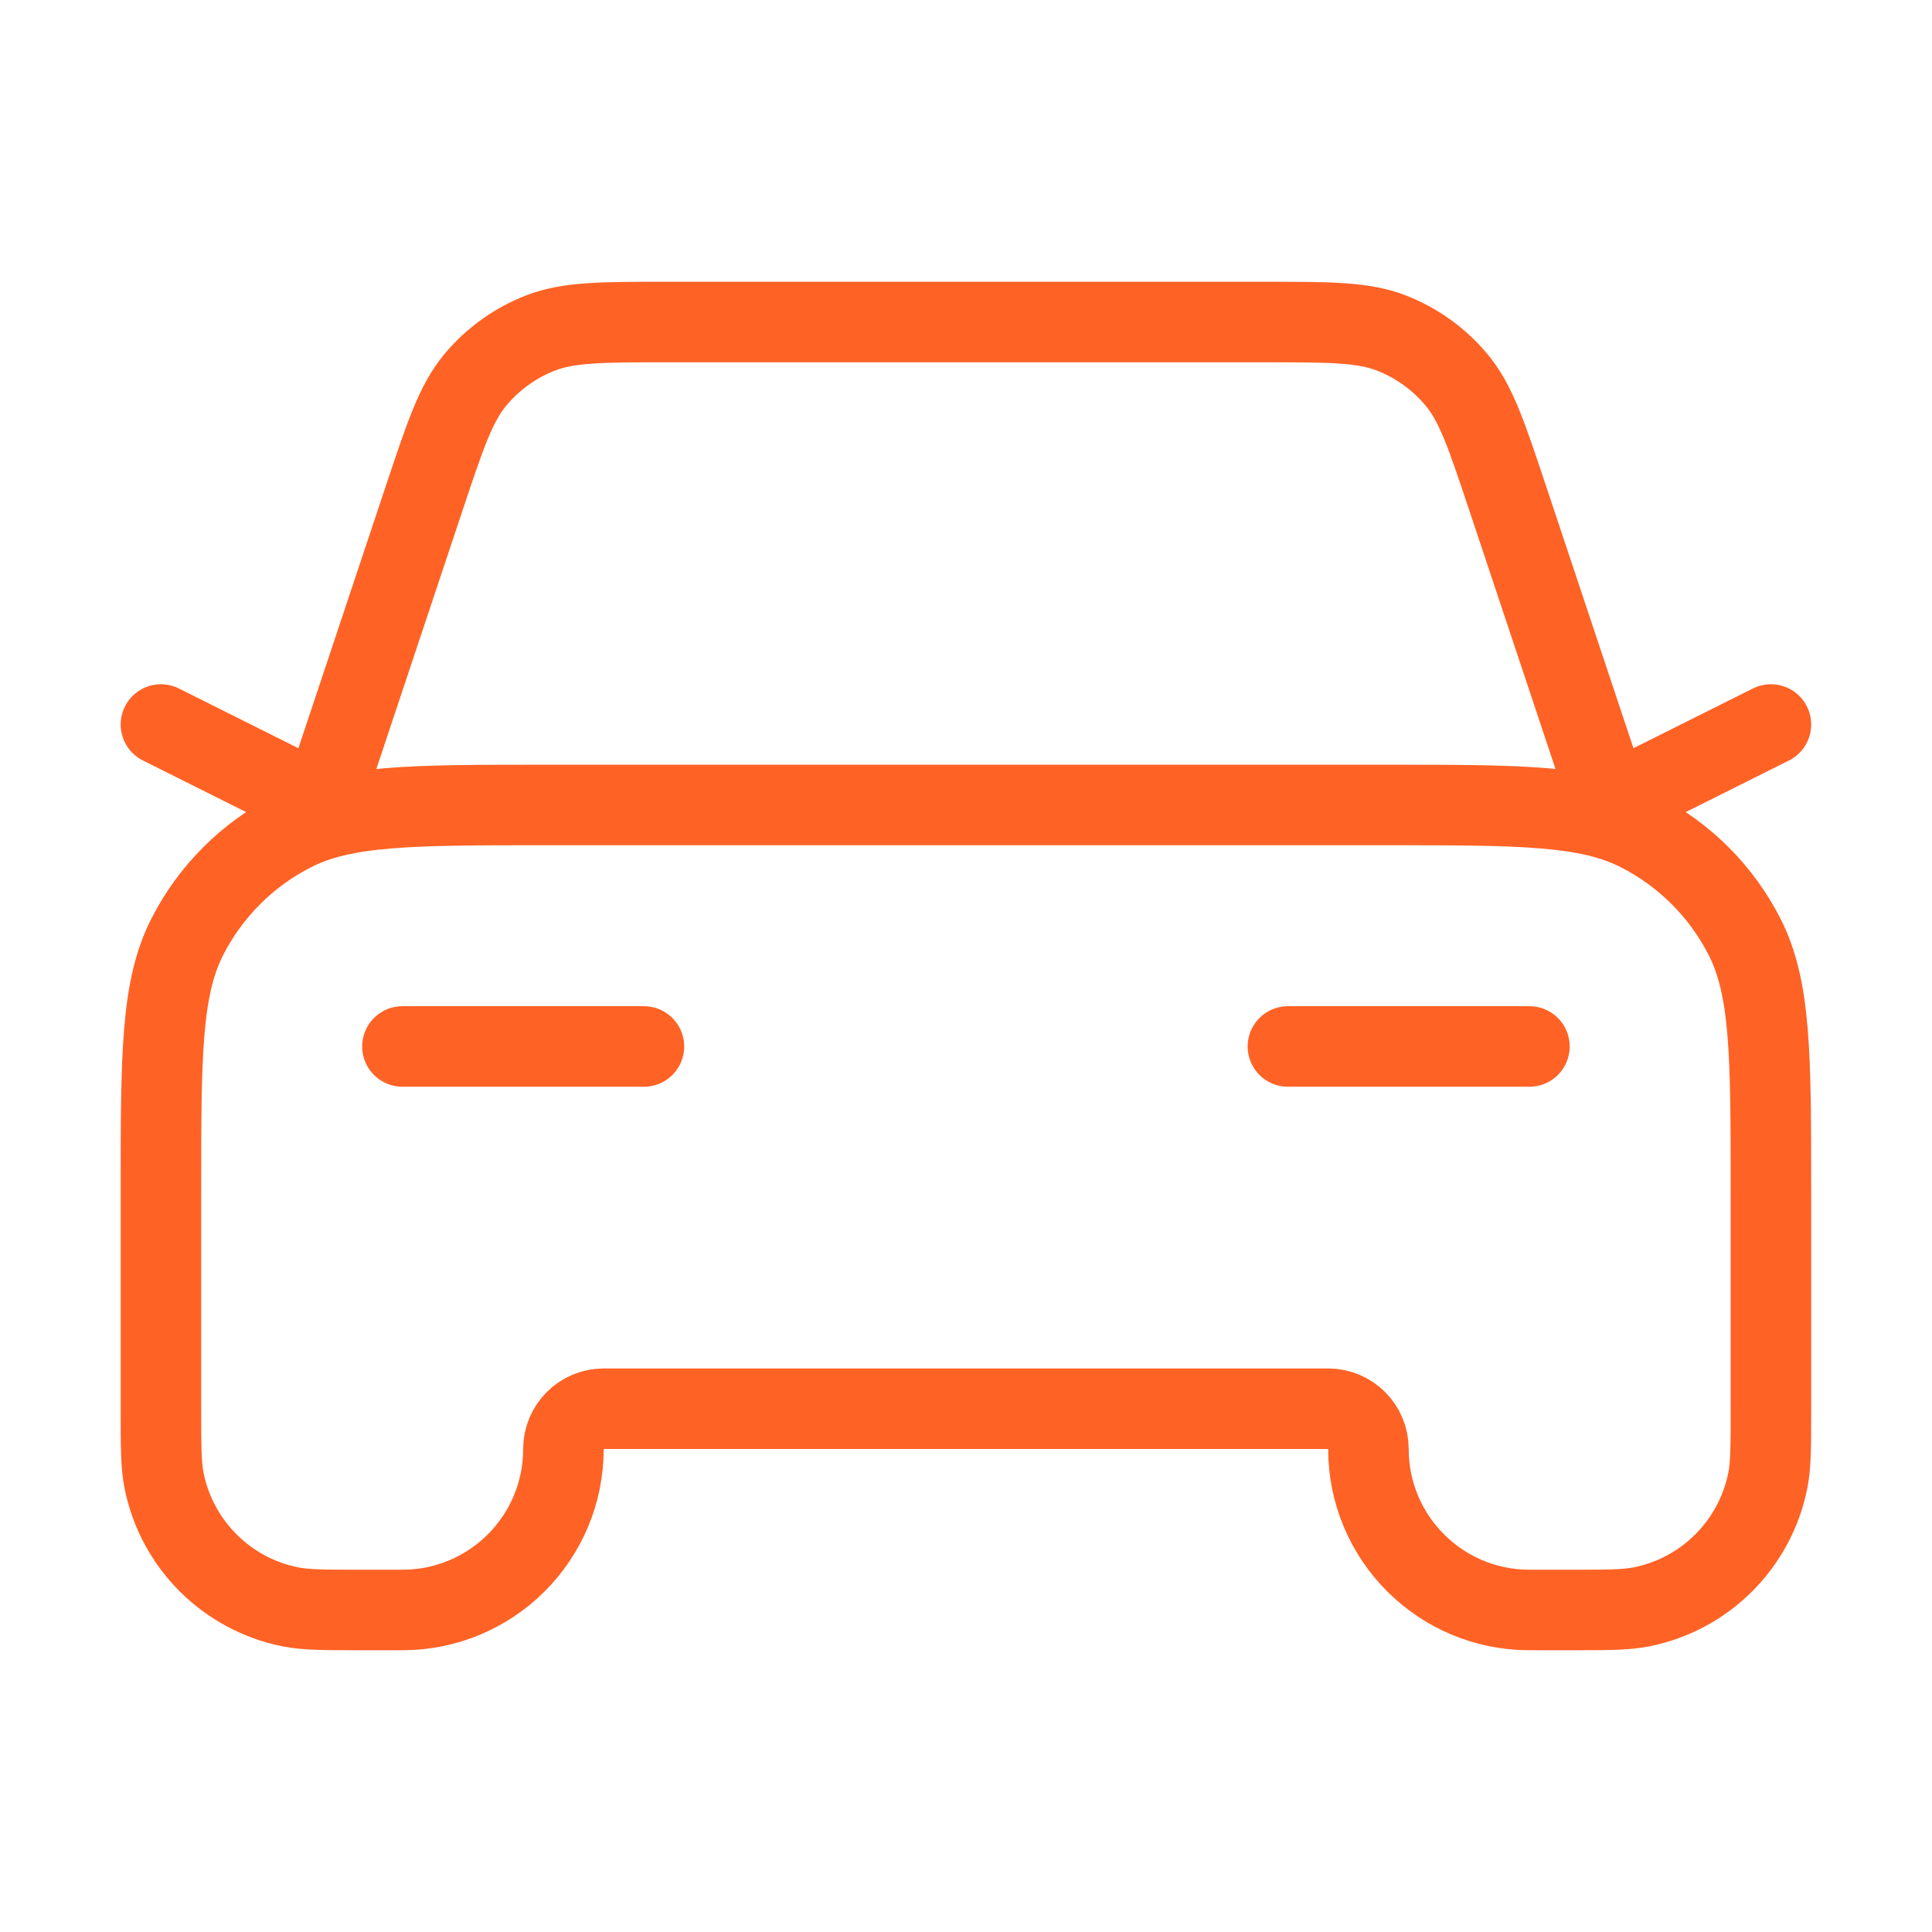 <svg width="40" height="40" viewBox="0 0 40 40" fill="none" xmlns="http://www.w3.org/2000/svg">
<path d="M8.332 21.666H13.332M3.332 15L6.665 16.666L8.783 10.313C9.22 9.002 9.439 8.346 9.844 7.861C10.202 7.433 10.662 7.102 11.181 6.898C11.769 6.667 12.46 6.667 13.843 6.667H26.155C27.537 6.667 28.228 6.667 28.816 6.898C29.335 7.102 29.795 7.433 30.153 7.861C30.559 8.346 30.777 9.002 31.214 10.313L33.332 16.666L36.665 15M26.665 21.666H31.665M11.332 16.666H28.665C31.466 16.666 32.866 16.666 33.935 17.212C34.876 17.691 35.641 18.456 36.12 19.397C36.665 20.466 36.665 21.866 36.665 24.666V29.166C36.665 29.941 36.665 30.328 36.601 30.65C36.338 31.972 35.305 33.006 33.982 33.269C33.66 33.333 33.273 33.333 32.499 33.333H31.665C29.824 33.333 28.332 31.841 28.332 30C28.332 29.54 27.959 29.166 27.499 29.166H12.499C12.039 29.166 11.665 29.54 11.665 30C11.665 31.841 10.173 33.333 8.332 33.333H7.499C6.724 33.333 6.337 33.333 6.015 33.269C4.693 33.006 3.659 31.972 3.396 30.65C3.332 30.328 3.332 29.941 3.332 29.166V24.666C3.332 21.866 3.332 20.466 3.877 19.397C4.356 18.456 5.121 17.691 6.062 17.212C7.132 16.666 8.532 16.666 11.332 16.666Z" stroke="#FF6225" stroke-width="1.667" stroke-linecap="round" stroke-linejoin="round"/>
</svg>

